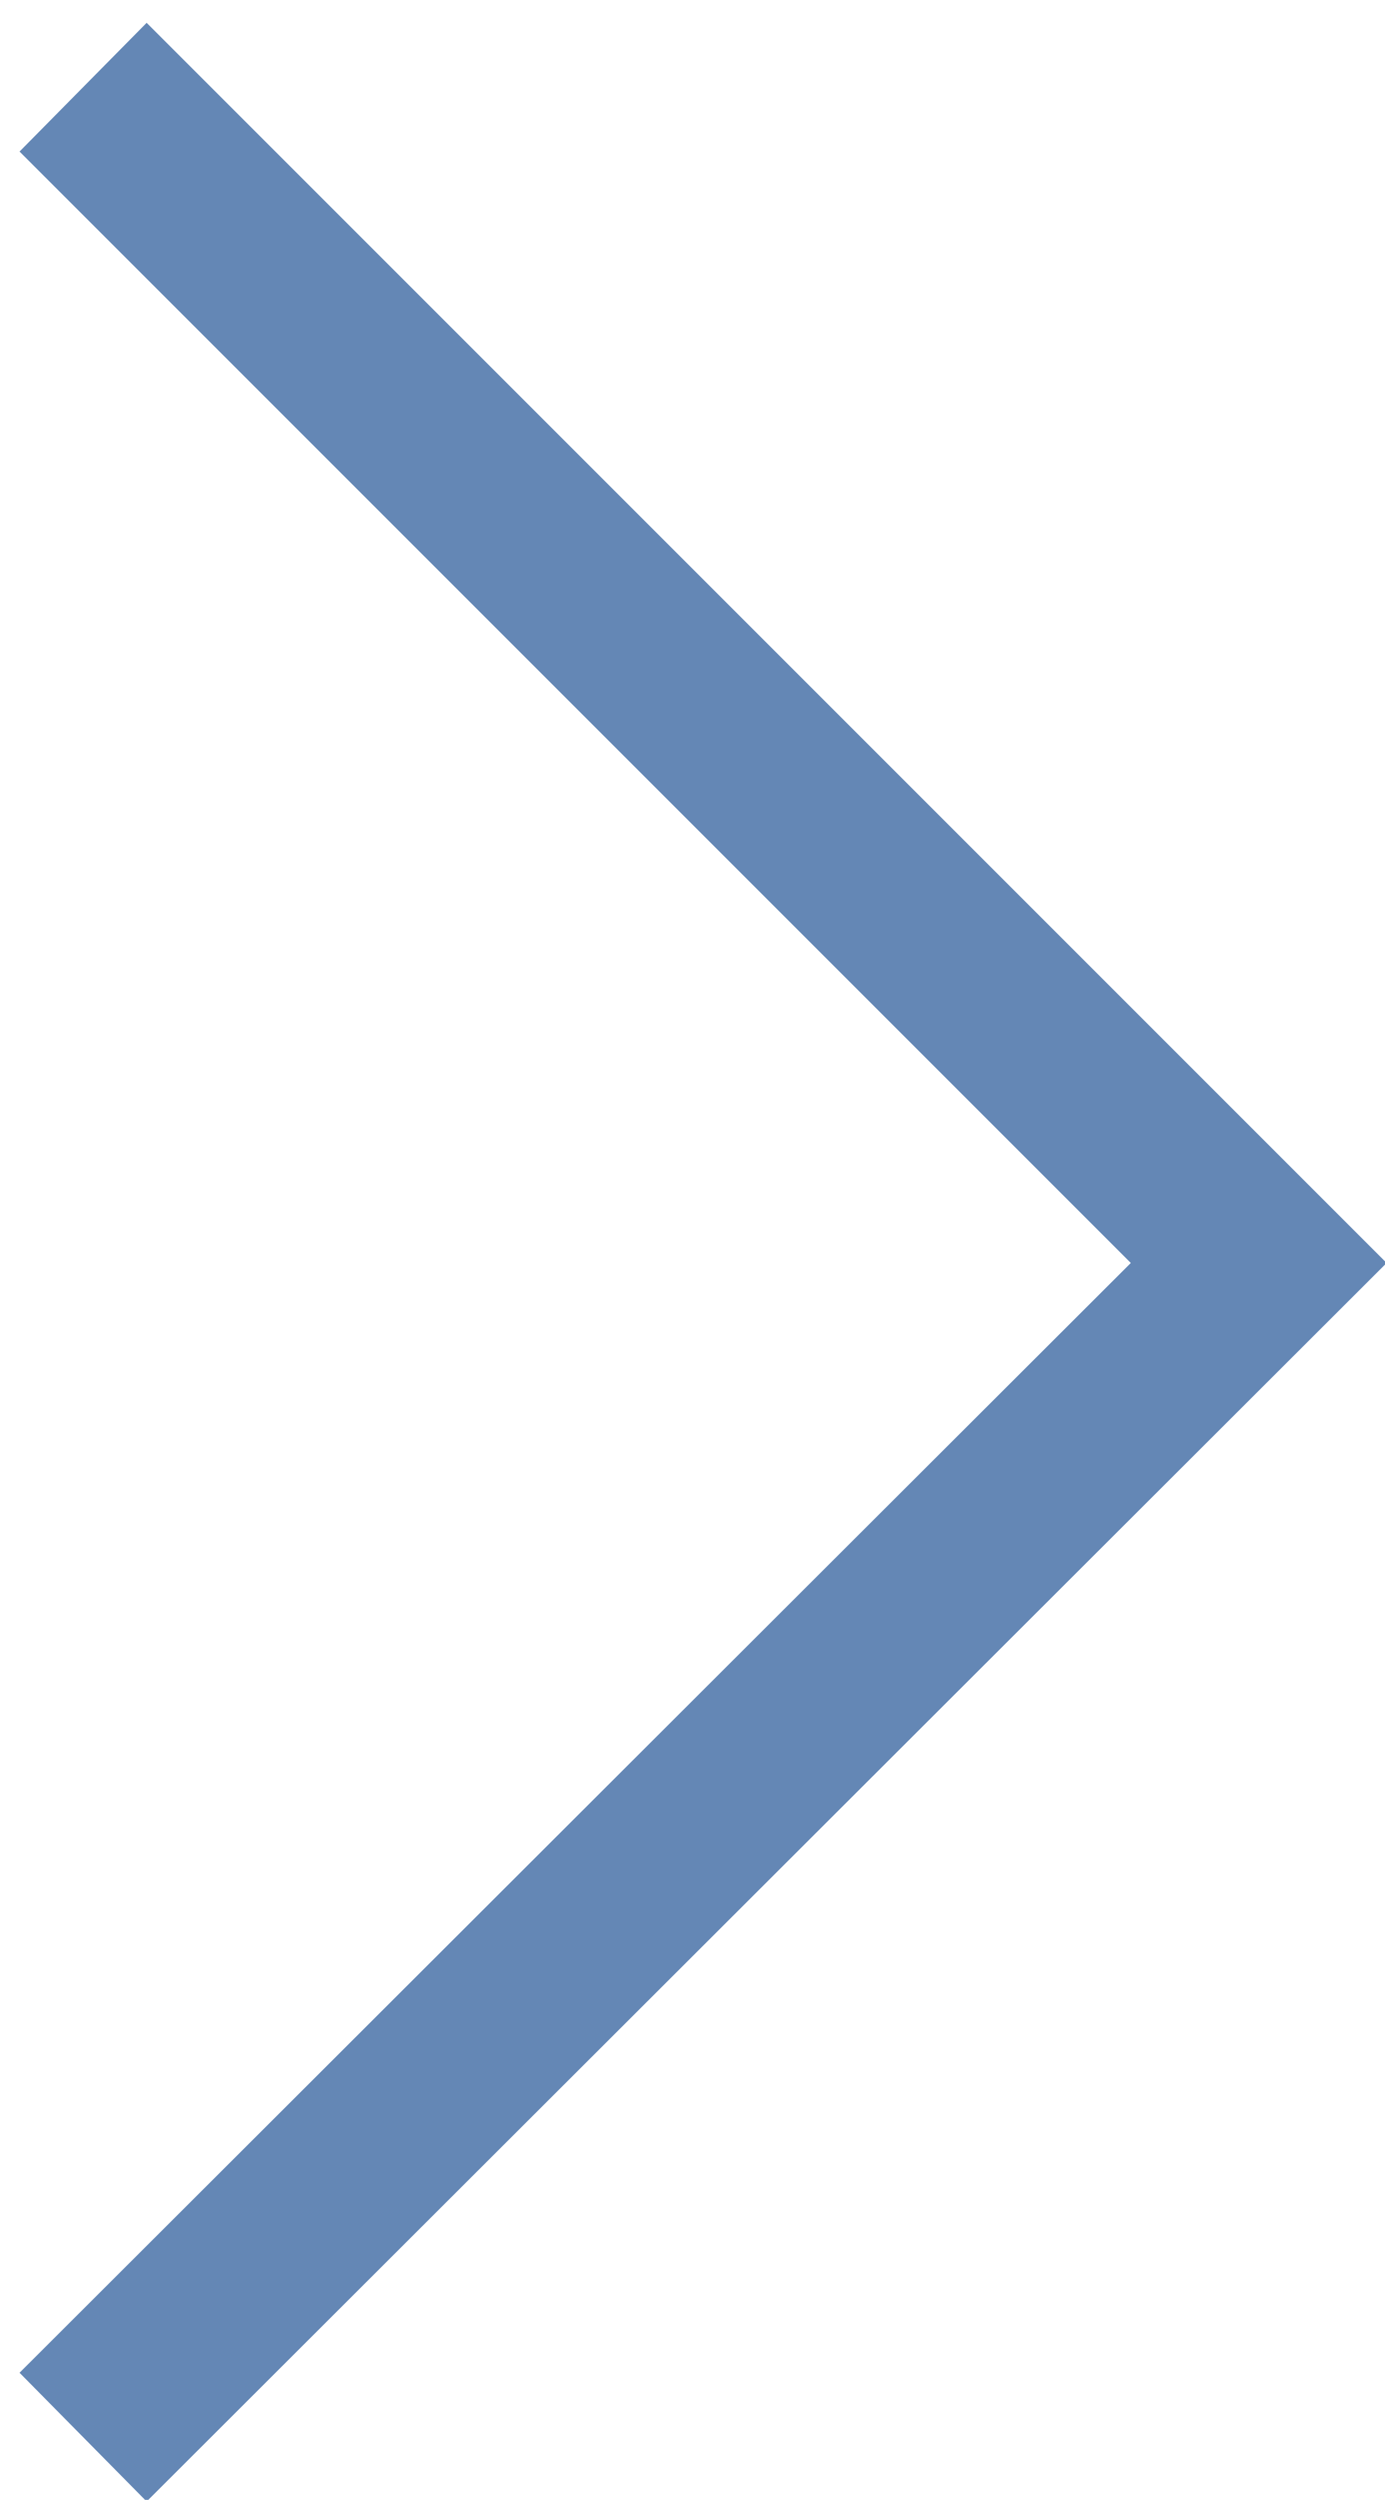 <svg xmlns="http://www.w3.org/2000/svg" viewBox="0 0 8.5 15.34" preserveAspectRatio="xMinYMid"><defs><style>.cls-1{fill:#6487b5;}</style></defs><title>arrow-right</title><g id="Ebene_3" data-name="Ebene 3"><polygon class="cls-1" points="8.51 7.75 0.9 15.35 0.12 14.56 6.94 7.75 0.12 0.93 0.9 0.14 8.51 7.75"/></g></svg>
